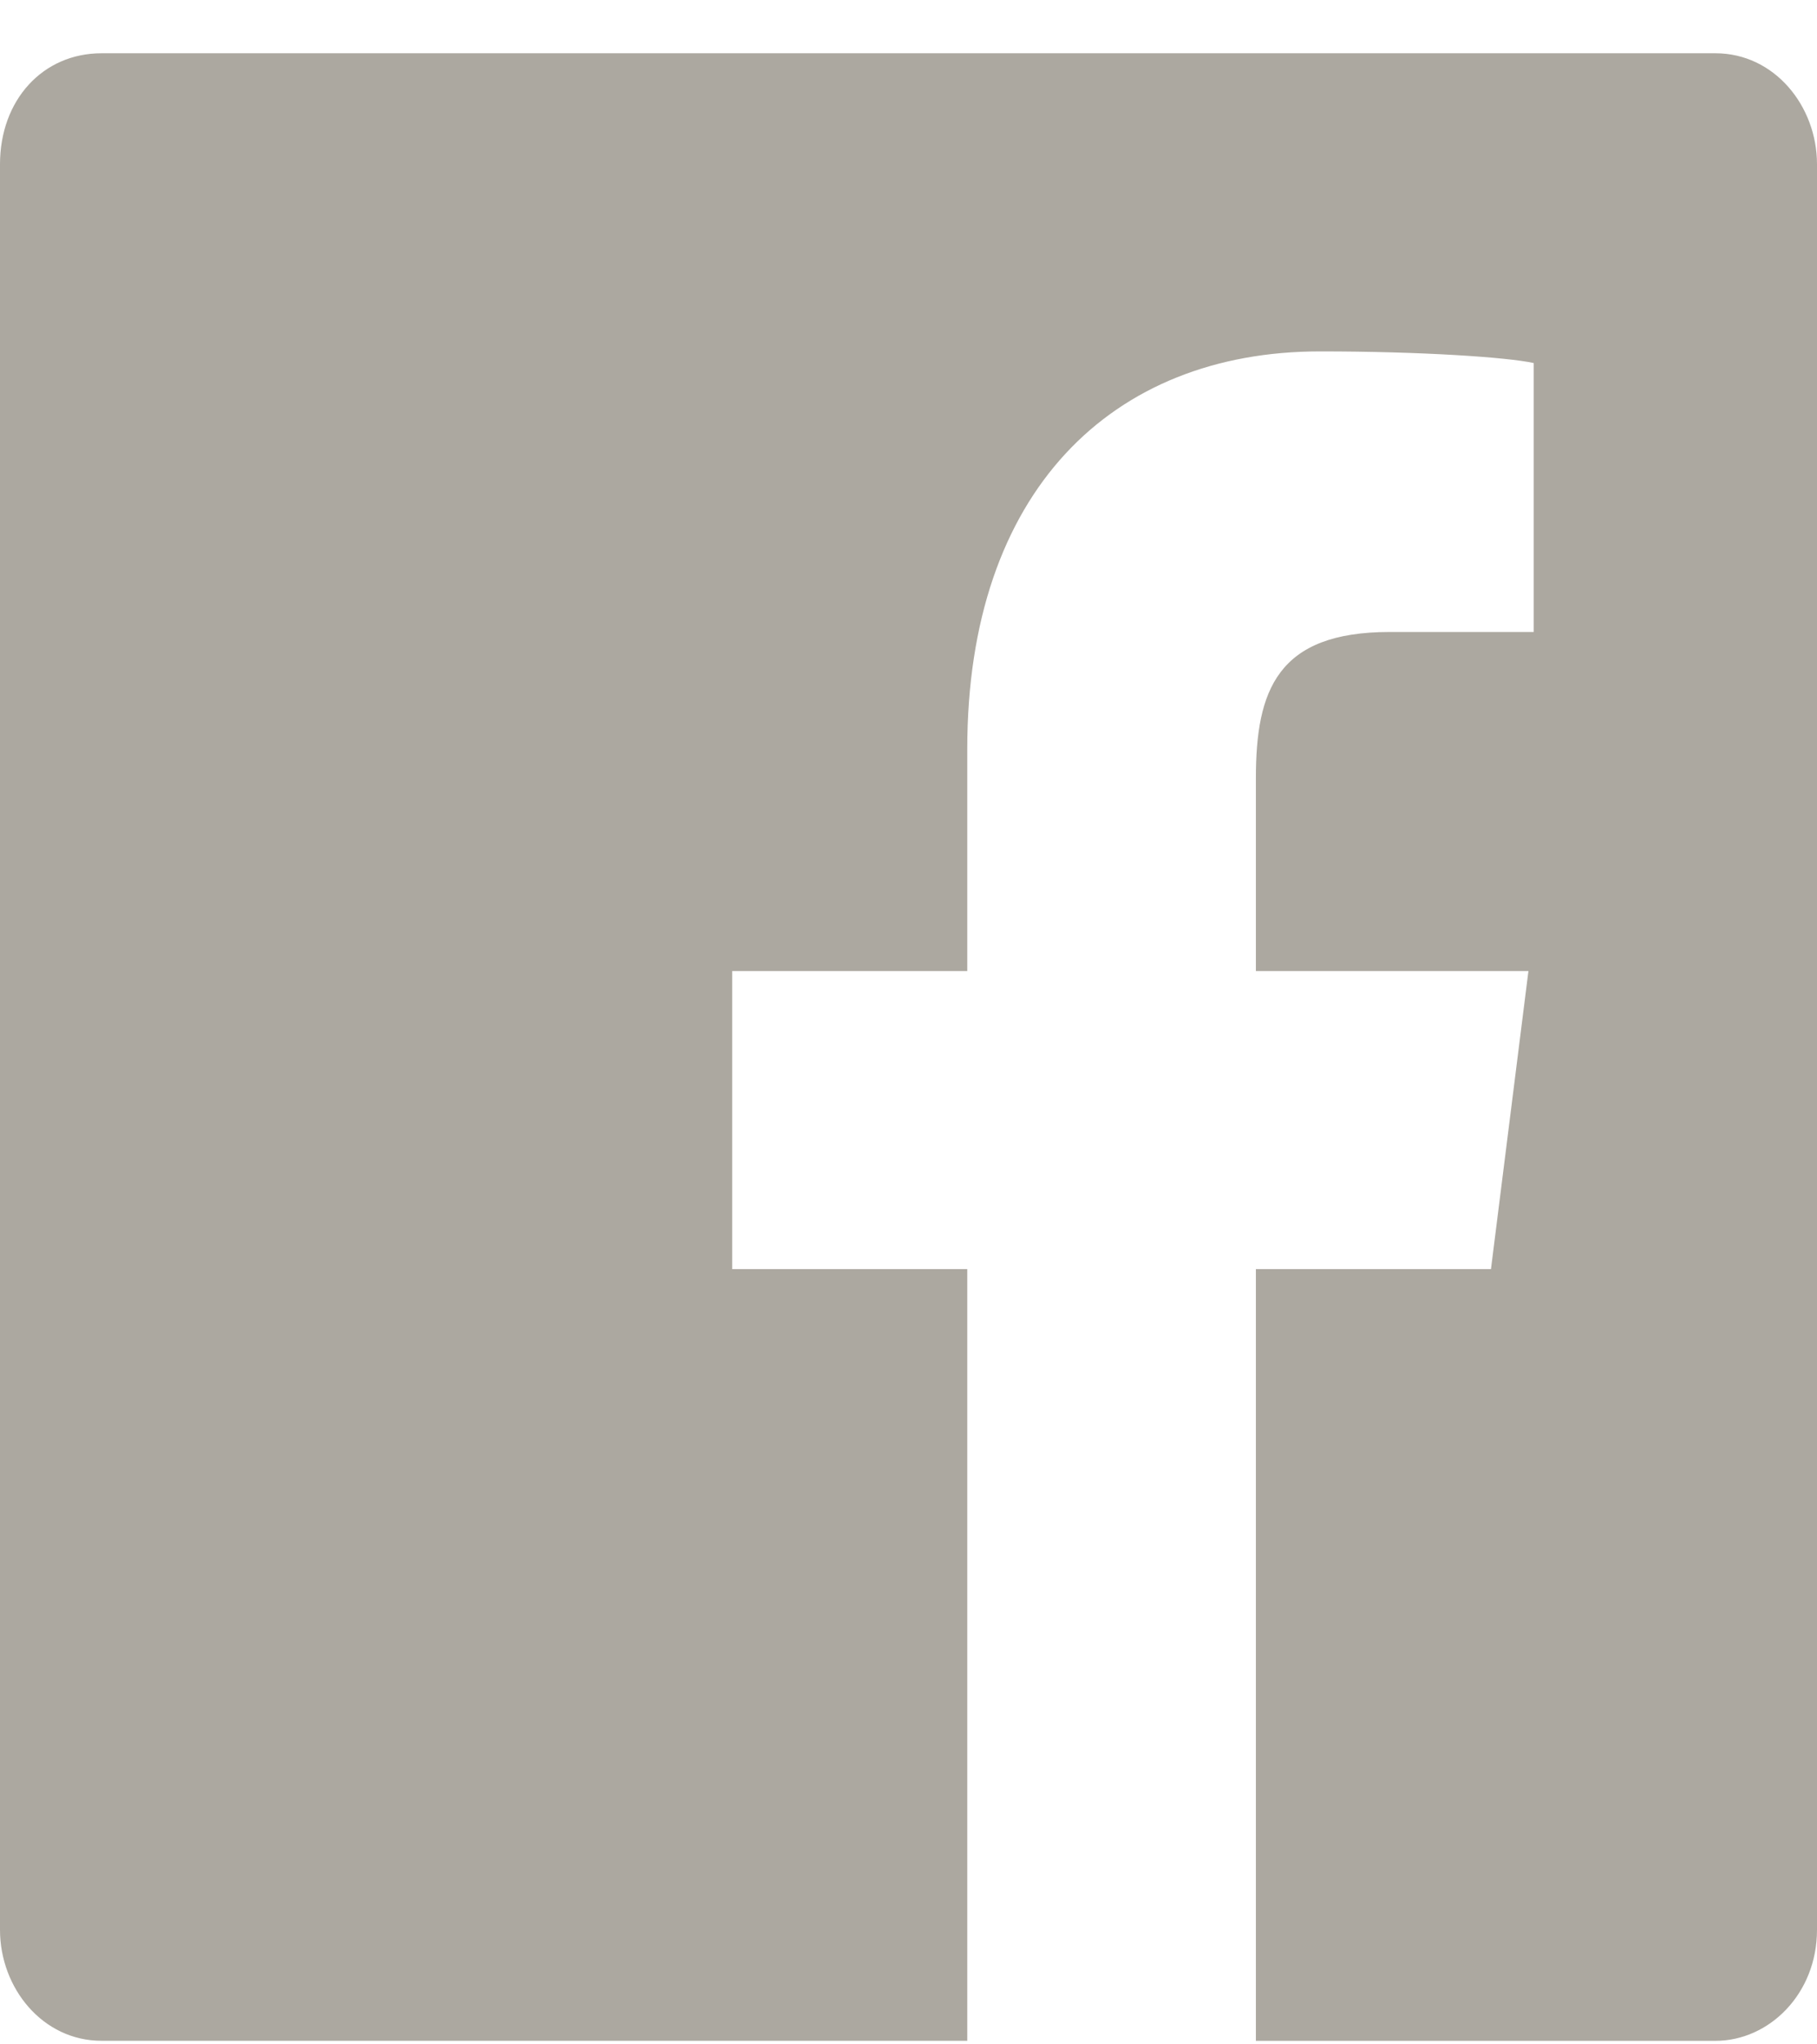 <svg viewBox="0 0 32 36" xmlns="http://www.w3.org/2000/svg"><path d="M22.118 35.938V22.349h4.14l.66-5.25h-4.8v-3.397c0-1.544.376-2.573 2.353-2.573h2.54V6.393c-.47-.103-1.976-.205-3.764-.205-3.67 0-6.212 2.47-6.212 7v3.911h-4.14v5.25h4.14v13.588H1.788C.753 35.938 0 35.011 0 33.983V2.893C0 1.761.753.938 1.788.938h28.424C31.247.938 32 1.864 32 2.893v31.089c0 1.132-.847 1.956-1.788 1.956h-8.094Z" fill="#ACA8A0"/></svg>